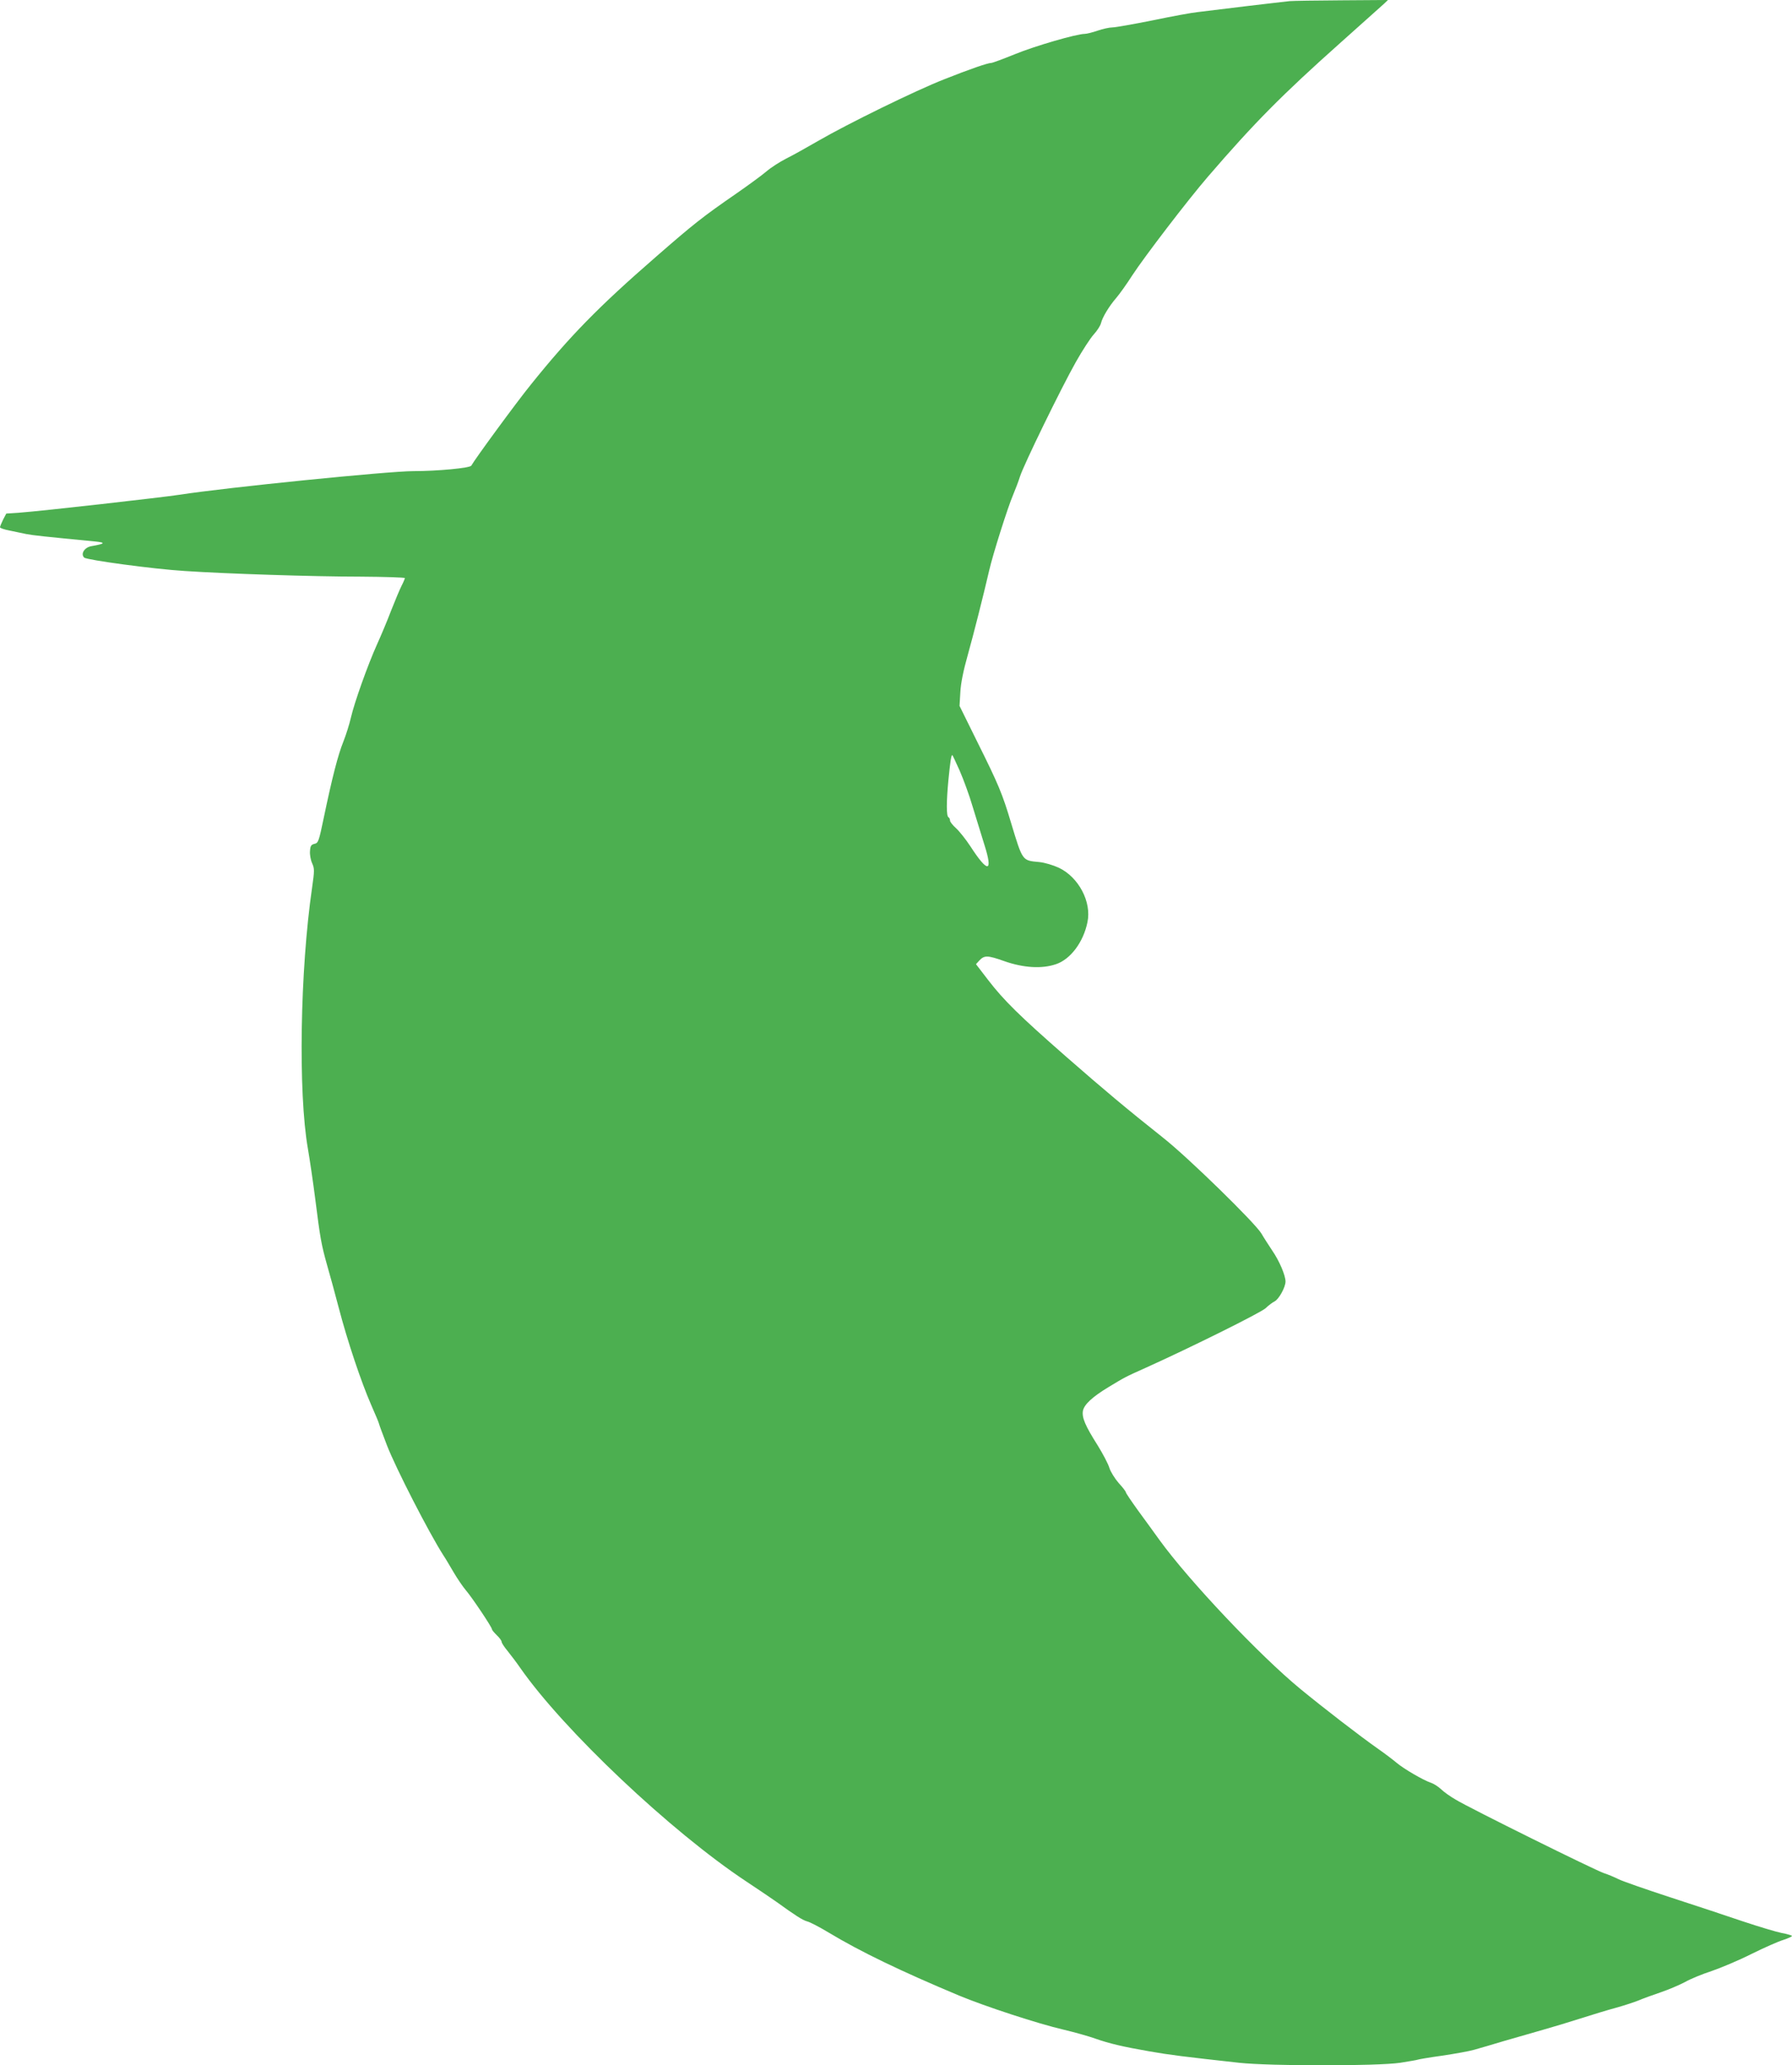 <?xml version="1.0" standalone="no"?>
<!DOCTYPE svg PUBLIC "-//W3C//DTD SVG 20010904//EN"
 "http://www.w3.org/TR/2001/REC-SVG-20010904/DTD/svg10.dtd">
<svg version="1.0" xmlns="http://www.w3.org/2000/svg"
 width="1111pt" height="1280pt" viewBox="0 0 1111 1280"
 preserveAspectRatio="xMidYMid meet">
<g transform="translate(0,1280) scale(0.1,-0.1)"
fill="#4caf50" stroke="none">
<path d="M7995 12793 c-22 -2 -146 -17 -275 -32 -129 -16 -262 -32 -295 -36
-33 -3 -158 -26 -278 -51 -120 -24 -233 -44 -251 -44 -18 0 -59 -9 -91 -20
-32 -11 -68 -20 -80 -20 -50 0 -309 -75 -433 -126 -74 -30 -139 -54 -146 -54
-22 0 -135 -39 -291 -101 -177 -69 -601 -277 -782 -382 -71 -41 -160 -91 -199
-110 -39 -20 -94 -55 -123 -80 -28 -24 -113 -86 -188 -138 -207 -143 -264
-188 -500 -394 -352 -306 -531 -489 -772 -789 -87 -107 -345 -459 -369 -502
-8 -15 -211 -34 -359 -34 -154 0 -1165 -102 -1447 -146 -119 -18 -863 -102
-989 -111 l-88 -6 -20 -38 c-10 -21 -19 -42 -19 -47 0 -5 26 -14 58 -20 31 -7
78 -16 105 -22 41 -8 115 -16 427 -46 68 -7 62 -14 -23 -29 -43 -7 -69 -48
-45 -71 17 -15 429 -71 623 -83 257 -17 797 -35 1087 -35 153 -1 278 -5 278
-9 0 -4 -9 -26 -21 -49 -11 -22 -40 -91 -64 -152 -23 -61 -63 -156 -88 -211
-58 -129 -140 -360 -161 -451 -9 -40 -30 -107 -47 -150 -34 -84 -70 -225 -122
-474 -30 -145 -34 -155 -57 -160 -21 -5 -26 -13 -28 -45 -2 -21 4 -55 13 -75
15 -34 15 -45 0 -151 -75 -514 -87 -1272 -26 -1619 11 -63 32 -205 46 -315 30
-238 37 -279 74 -410 16 -55 48 -172 71 -260 54 -207 139 -460 201 -602 27
-61 49 -114 49 -118 0 -3 22 -63 49 -133 55 -142 262 -545 350 -682 13 -19 41
-67 64 -106 23 -39 57 -89 75 -110 38 -44 162 -229 162 -242 0 -5 14 -21 30
-37 17 -16 30 -34 30 -41 0 -7 17 -33 38 -58 20 -25 55 -71 77 -103 269 -386
935 -1015 1400 -1323 83 -55 167 -112 188 -127 122 -88 163 -114 192 -122 17
-4 76 -35 131 -68 199 -120 451 -241 809 -391 161 -67 490 -175 650 -212 72
-17 159 -42 195 -55 89 -31 169 -50 335 -79 131 -23 214 -33 557 -71 194 -21
857 -21 999 0 56 9 104 17 108 19 3 2 72 14 152 25 80 12 170 28 200 37 30 8
113 33 184 54 72 21 180 52 240 69 61 17 166 49 235 71 69 22 167 52 219 66
51 14 114 35 139 45 25 11 86 33 136 50 50 17 118 46 152 64 33 19 108 50 167
69 58 20 170 67 247 106 77 38 165 77 195 86 30 10 55 21 55 25 0 3 -28 12
-62 18 -35 7 -142 39 -238 71 -96 33 -300 100 -453 150 -153 50 -300 101 -325
114 -26 13 -65 29 -87 36 -49 15 -837 405 -920 456 -33 19 -74 48 -90 64 -17
16 -46 35 -65 41 -47 16 -167 86 -211 123 -20 17 -71 56 -114 86 -114 80 -342
256 -483 372 -253 208 -691 671 -874 924 -31 43 -91 126 -133 183 -41 57 -75
107 -75 112 0 5 -20 31 -45 58 -24 28 -50 70 -57 93 -7 24 -39 85 -71 137 -80
126 -100 175 -93 217 8 39 58 86 159 147 101 61 102 62 227 118 278 125 717
343 747 371 17 17 42 35 55 42 26 12 68 88 68 123 0 38 -38 128 -83 193 -23
35 -53 81 -66 104 -39 66 -454 471 -607 592 -228 181 -368 298 -609 509 -284
249 -380 343 -478 470 l-76 99 20 22 c32 34 50 34 155 -3 119 -42 234 -49 321
-19 90 30 170 137 195 260 27 126 -55 280 -178 338 -35 16 -88 32 -121 35
-106 10 -102 4 -174 241 -54 182 -79 241 -209 502 l-111 225 5 85 c3 56 19
135 46 230 36 129 94 357 133 525 23 101 117 396 147 465 15 36 35 88 44 117
21 68 254 546 346 709 40 71 90 148 111 171 21 23 41 54 45 70 9 37 50 105 95
157 19 22 65 86 100 141 76 116 343 465 468 610 286 332 459 507 826 834 132
118 251 224 265 237 l25 24 -285 -2 c-157 -1 -303 -3 -325 -5z m-2045 -4770
c23 -53 60 -153 80 -222 21 -70 55 -177 74 -240 54 -171 20 -173 -88 -6 -29
44 -69 94 -89 112 -20 18 -37 39 -37 47 0 8 -4 18 -10 21 -13 8 -13 93 0 231
11 109 17 154 24 154 2 0 22 -44 46 -97z"/>
</g>
</svg>
